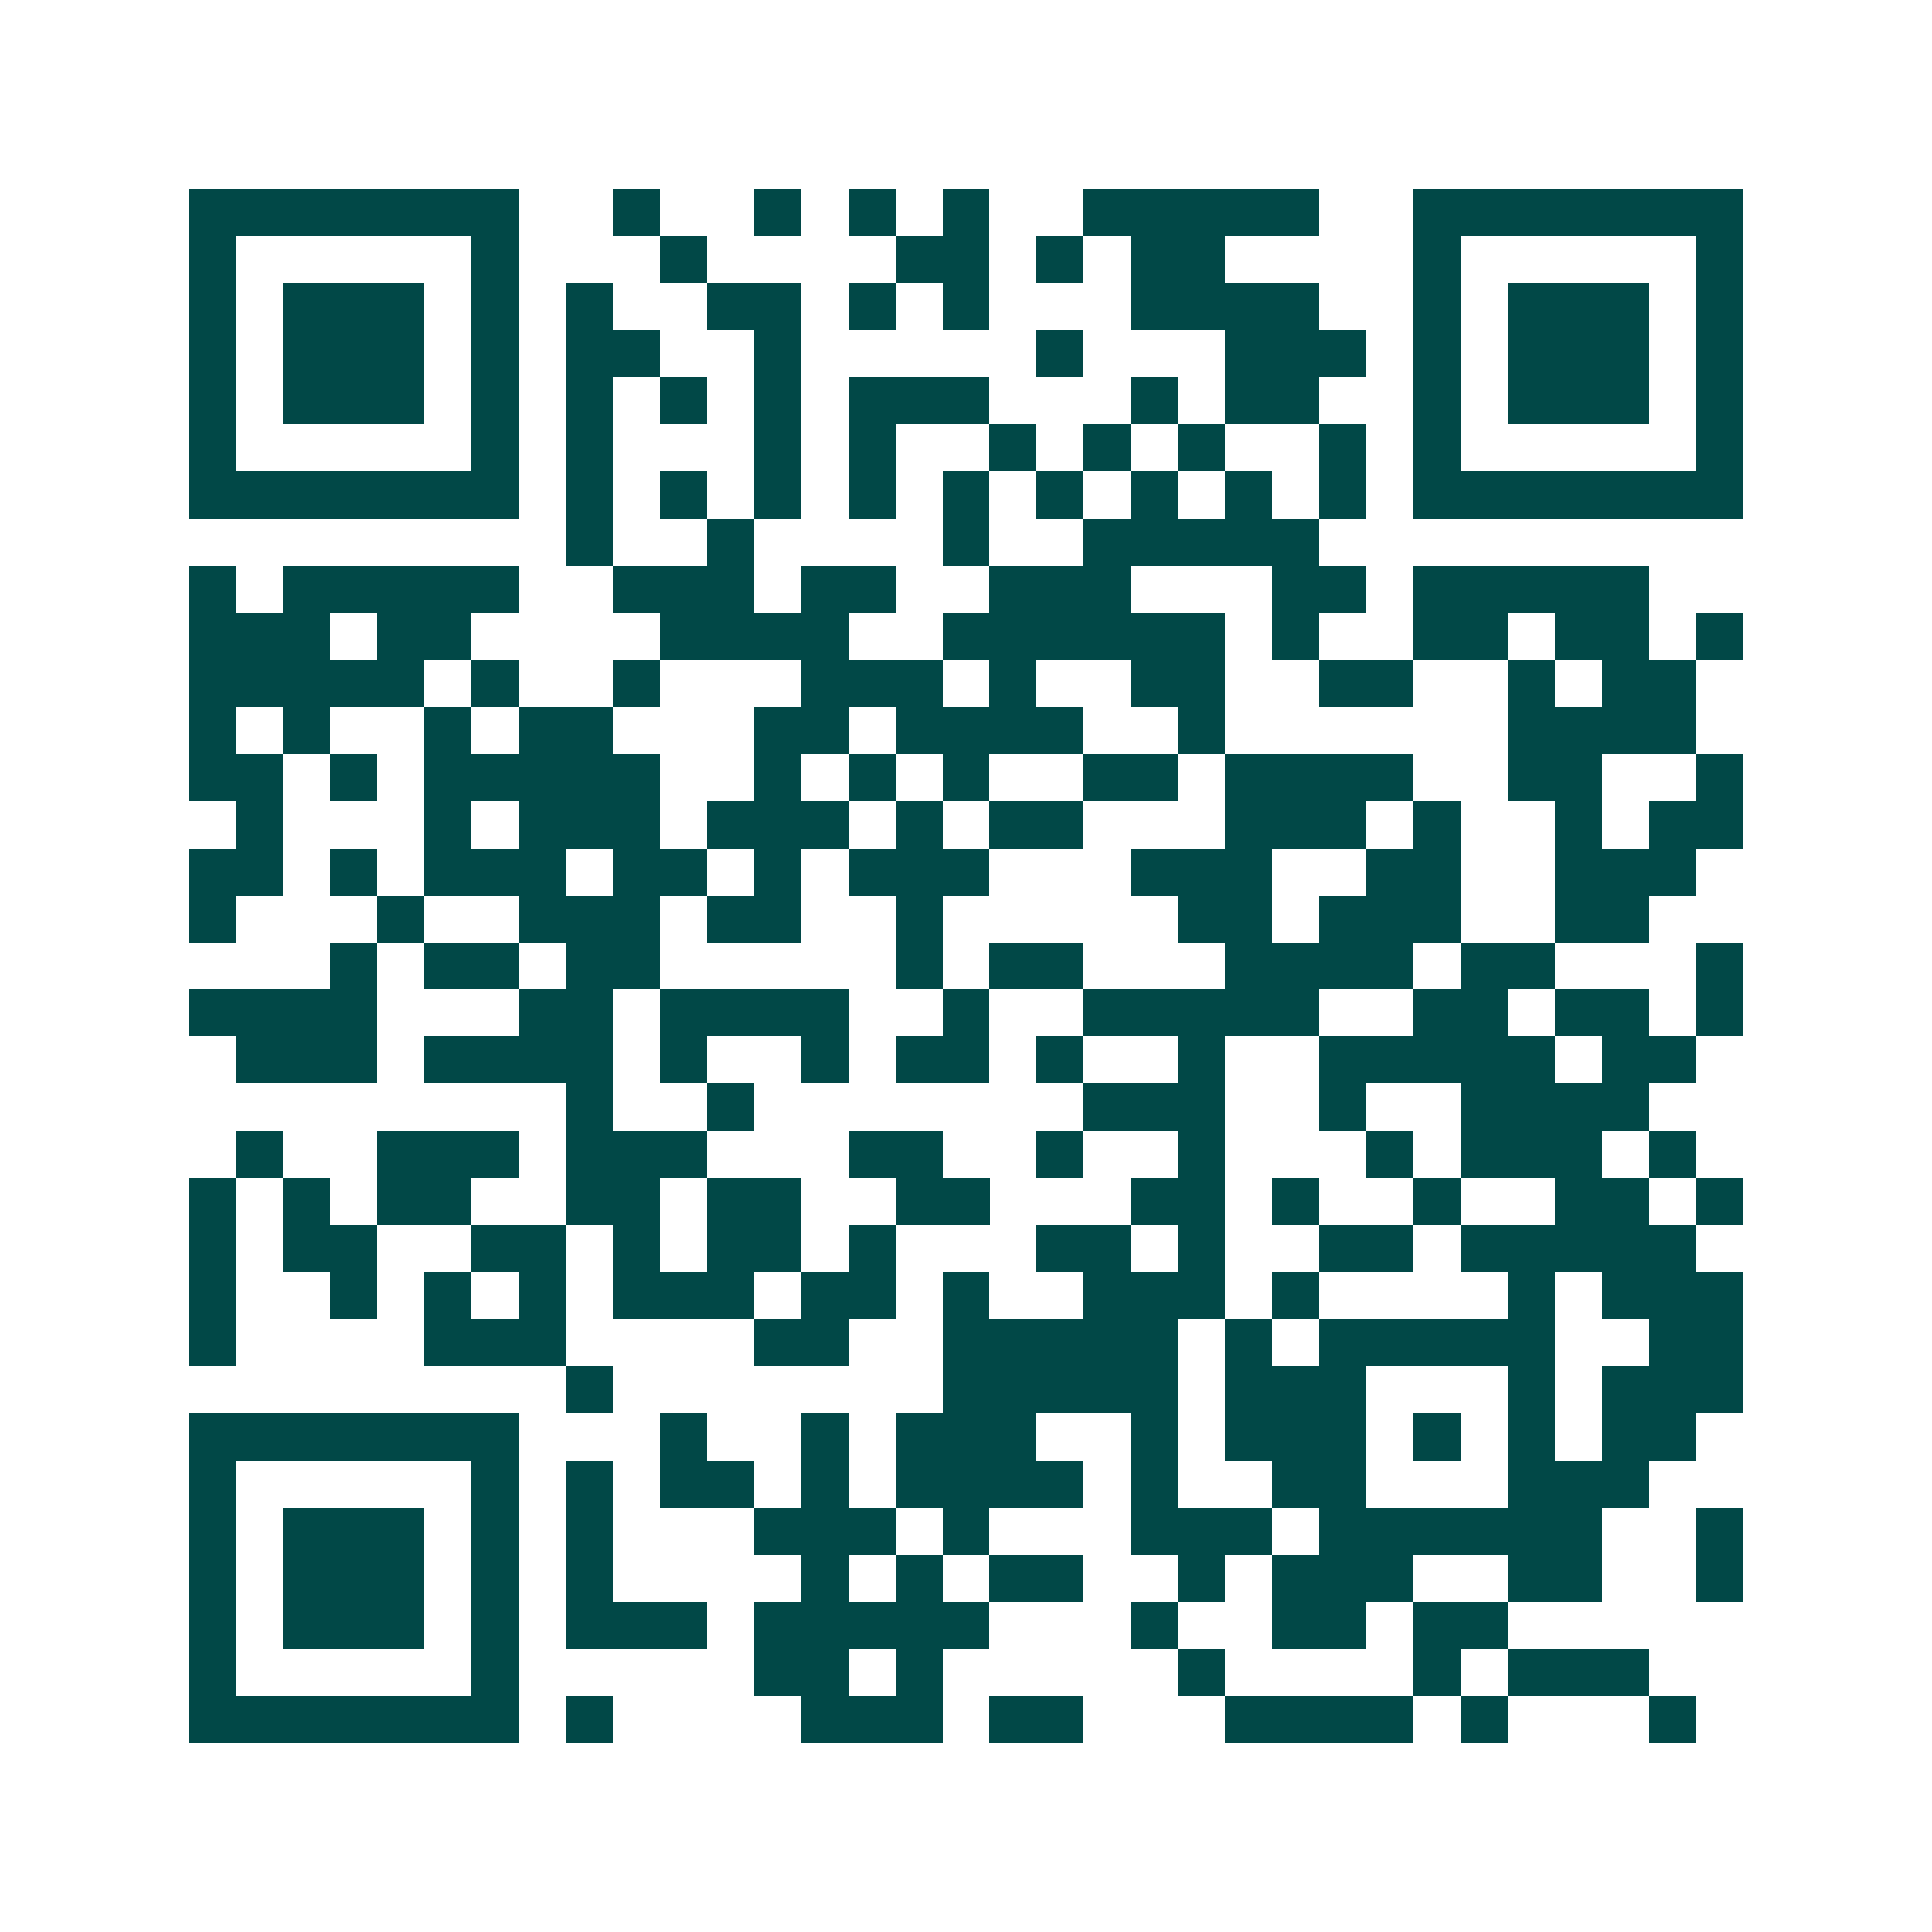 <svg xmlns="http://www.w3.org/2000/svg" width="200" height="200" viewBox="0 0 41 41" shape-rendering="crispEdges"><path fill="#ffffff" d="M0 0h41v41H0z"/><path stroke="#014847" d="M4 4.5h7m2 0h1m2 0h1m1 0h1m1 0h1m2 0h5m2 0h7M4 5.5h1m5 0h1m3 0h1m4 0h2m1 0h1m1 0h2m4 0h1m5 0h1M4 6.5h1m1 0h3m1 0h1m1 0h1m2 0h2m1 0h1m1 0h1m3 0h4m2 0h1m1 0h3m1 0h1M4 7.5h1m1 0h3m1 0h1m1 0h2m2 0h1m5 0h1m3 0h3m1 0h1m1 0h3m1 0h1M4 8.5h1m1 0h3m1 0h1m1 0h1m1 0h1m1 0h1m1 0h3m3 0h1m1 0h2m2 0h1m1 0h3m1 0h1M4 9.5h1m5 0h1m1 0h1m3 0h1m1 0h1m2 0h1m1 0h1m1 0h1m2 0h1m1 0h1m5 0h1M4 10.5h7m1 0h1m1 0h1m1 0h1m1 0h1m1 0h1m1 0h1m1 0h1m1 0h1m1 0h1m1 0h7M12 11.5h1m2 0h1m4 0h1m2 0h5M4 12.5h1m1 0h5m2 0h3m1 0h2m2 0h3m3 0h2m1 0h5M4 13.5h3m1 0h2m4 0h4m2 0h6m1 0h1m2 0h2m1 0h2m1 0h1M4 14.5h5m1 0h1m2 0h1m3 0h3m1 0h1m2 0h2m2 0h2m2 0h1m1 0h2M4 15.5h1m1 0h1m2 0h1m1 0h2m3 0h2m1 0h4m2 0h1m6 0h4M4 16.5h2m1 0h1m1 0h5m2 0h1m1 0h1m1 0h1m2 0h2m1 0h4m2 0h2m2 0h1M5 17.5h1m3 0h1m1 0h3m1 0h3m1 0h1m1 0h2m3 0h3m1 0h1m2 0h1m1 0h2M4 18.5h2m1 0h1m1 0h3m1 0h2m1 0h1m1 0h3m3 0h3m2 0h2m2 0h3M4 19.5h1m3 0h1m2 0h3m1 0h2m2 0h1m5 0h2m1 0h3m2 0h2M7 20.5h1m1 0h2m1 0h2m5 0h1m1 0h2m3 0h4m1 0h2m3 0h1M4 21.5h4m3 0h2m1 0h4m2 0h1m2 0h5m2 0h2m1 0h2m1 0h1M5 22.5h3m1 0h4m1 0h1m2 0h1m1 0h2m1 0h1m2 0h1m2 0h5m1 0h2M12 23.5h1m2 0h1m7 0h3m2 0h1m2 0h4M5 24.5h1m2 0h3m1 0h3m3 0h2m2 0h1m2 0h1m3 0h1m1 0h3m1 0h1M4 25.5h1m1 0h1m1 0h2m2 0h2m1 0h2m2 0h2m3 0h2m1 0h1m2 0h1m2 0h2m1 0h1M4 26.5h1m1 0h2m2 0h2m1 0h1m1 0h2m1 0h1m3 0h2m1 0h1m2 0h2m1 0h5M4 27.5h1m2 0h1m1 0h1m1 0h1m1 0h3m1 0h2m1 0h1m2 0h3m1 0h1m4 0h1m1 0h3M4 28.5h1m4 0h3m4 0h2m2 0h5m1 0h1m1 0h5m2 0h2M12 29.5h1m7 0h5m1 0h3m3 0h1m1 0h3M4 30.5h7m3 0h1m2 0h1m1 0h3m2 0h1m1 0h3m1 0h1m1 0h1m1 0h2M4 31.5h1m5 0h1m1 0h1m1 0h2m1 0h1m1 0h4m1 0h1m2 0h2m3 0h3M4 32.5h1m1 0h3m1 0h1m1 0h1m3 0h3m1 0h1m3 0h3m1 0h6m2 0h1M4 33.5h1m1 0h3m1 0h1m1 0h1m4 0h1m1 0h1m1 0h2m2 0h1m1 0h3m2 0h2m2 0h1M4 34.5h1m1 0h3m1 0h1m1 0h3m1 0h5m3 0h1m2 0h2m1 0h2M4 35.5h1m5 0h1m5 0h2m1 0h1m5 0h1m4 0h1m1 0h3M4 36.5h7m1 0h1m4 0h3m1 0h2m3 0h4m1 0h1m3 0h1"/></svg>
